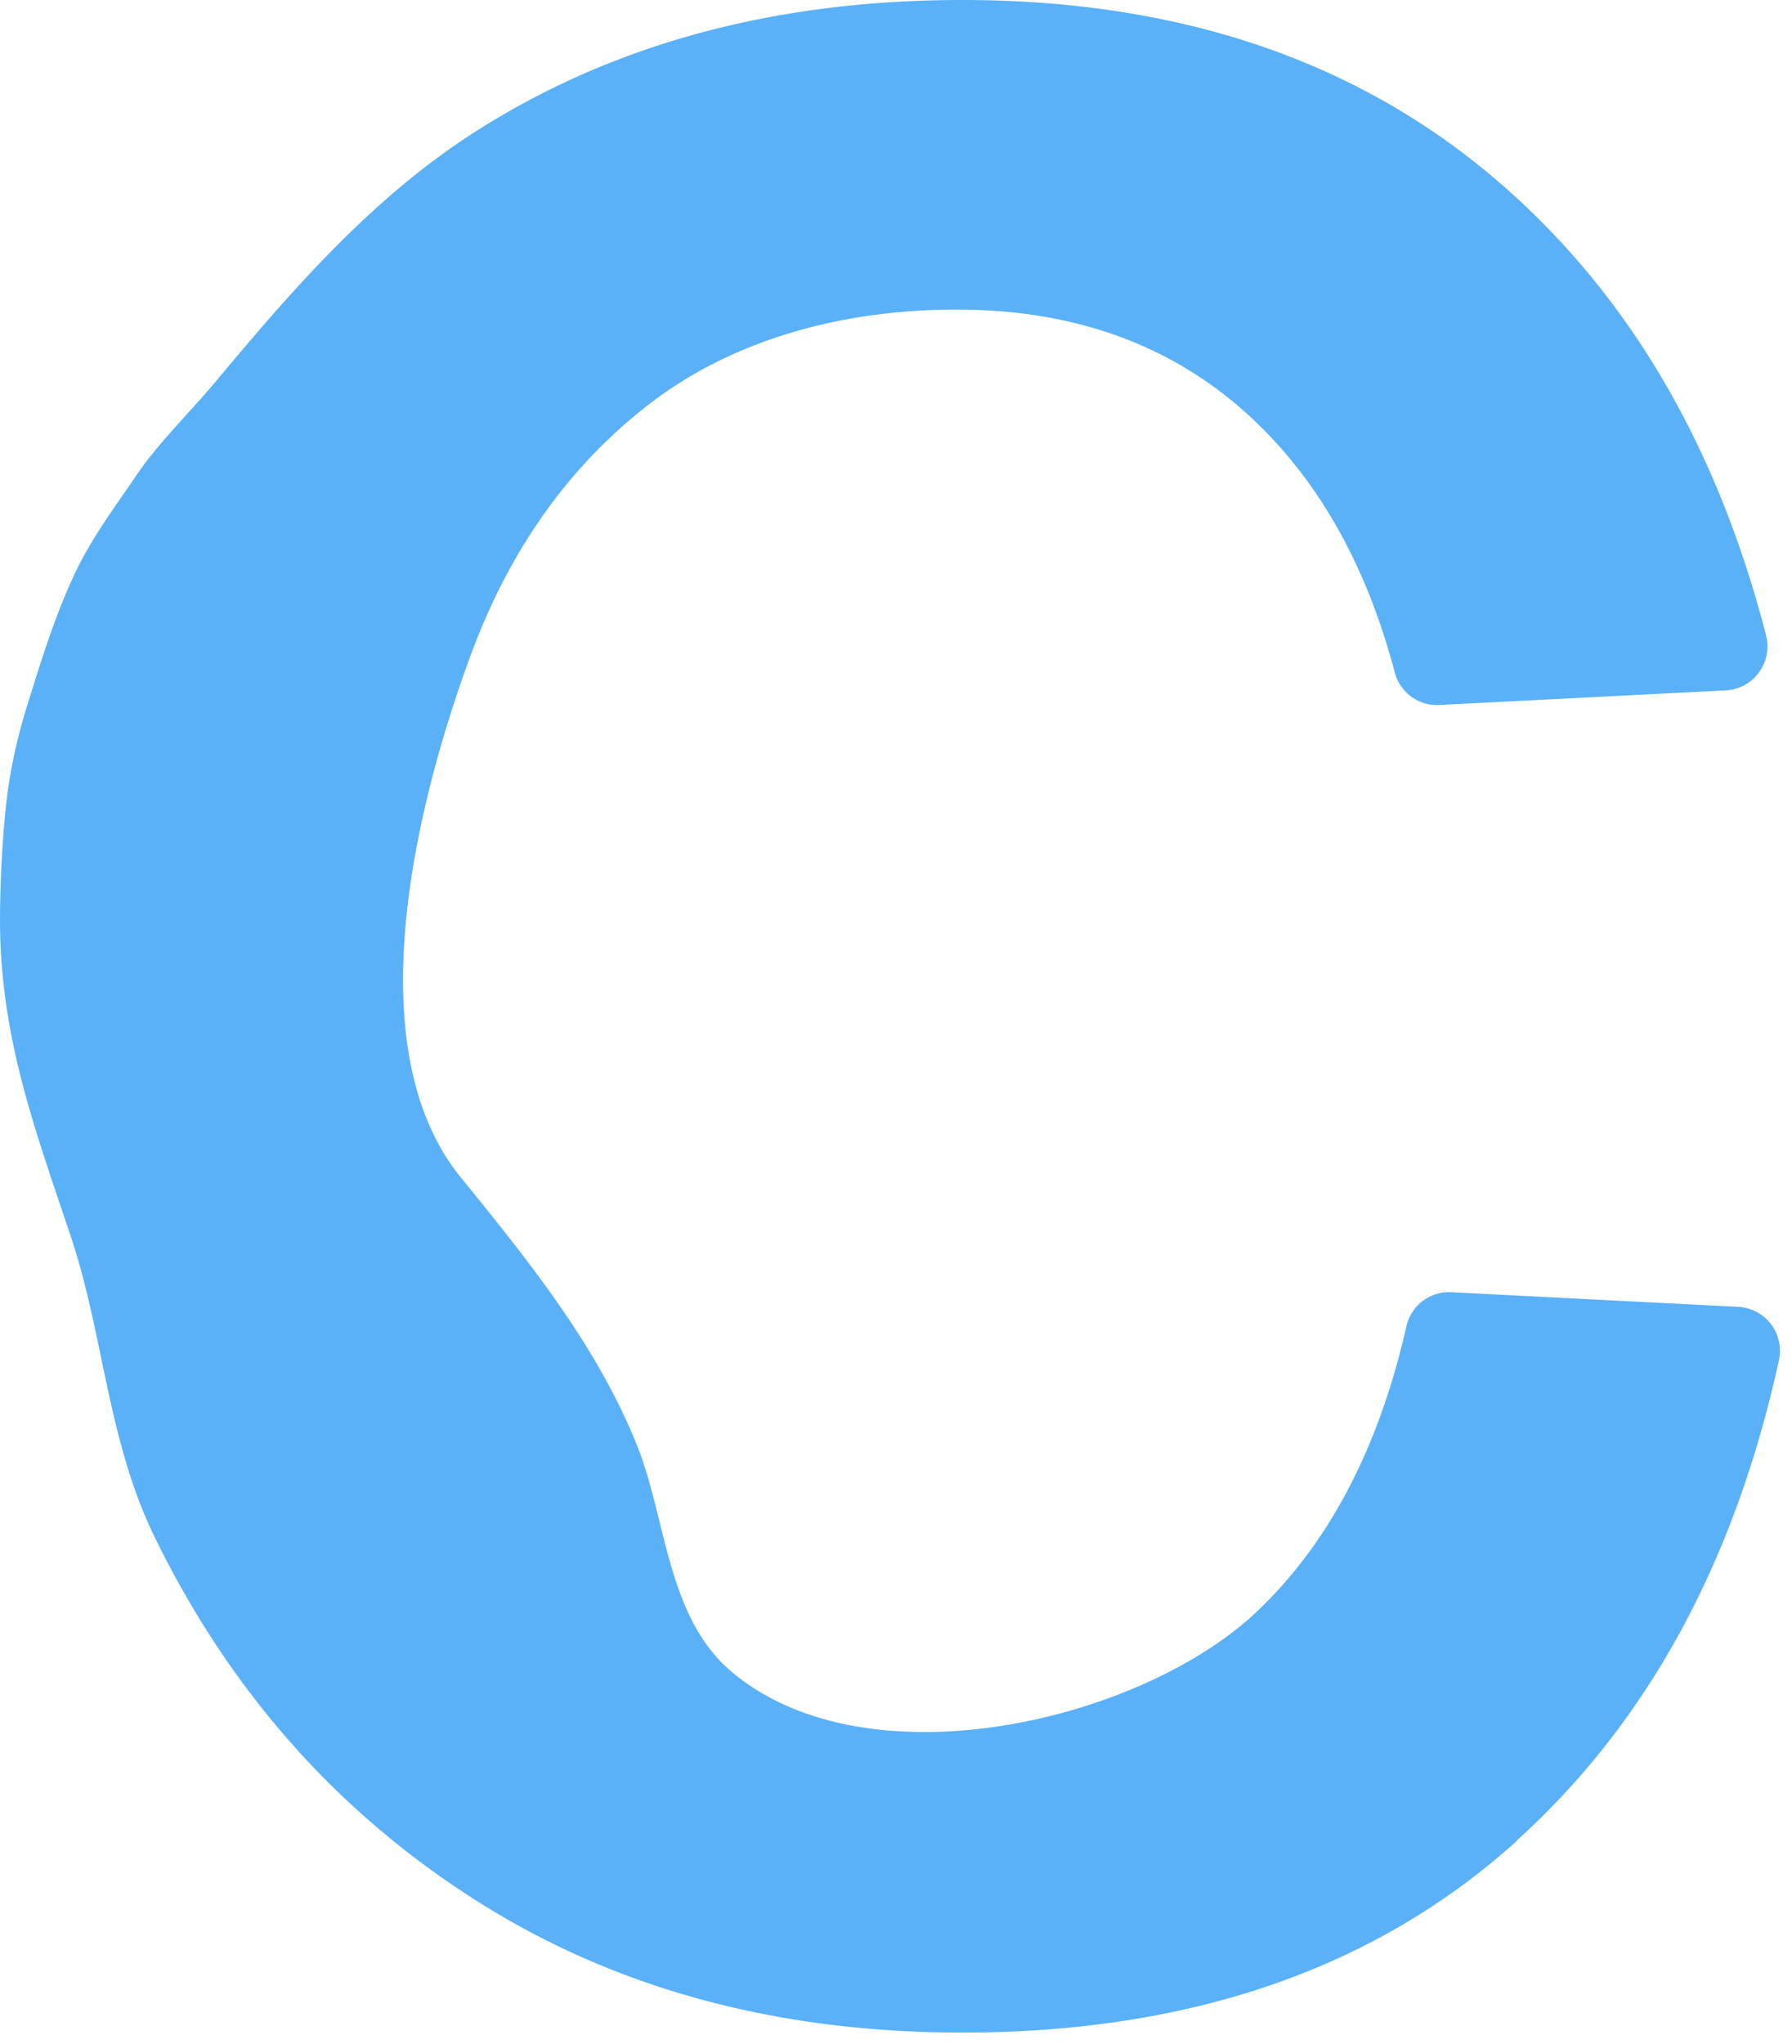 <svg xmlns="http://www.w3.org/2000/svg" width="114" height="130" fill="none"><path fill="#5AB1F8" d="M96.502 117.08c-9 8.13-20.76 12.2-35.28 12.2-11.85 0-22.19-2.82-31.01-8.45-8.83-5.63-15.62-13.33-20.38-23.08-2.99-6.13-3.22-12.77-5.31-19.05-2.36-7.06-4.59-12.94-4.52-20.58.02-2.14.13-4.28.33-6.41.22-2.34.71-4.64 1.41-6.88.87-2.78 1.73-5.59 2.96-8.23 1.07-2.3 2.58-4.32 3.99-6.39 1.41-2.07 3.35-3.94 4.96-5.86 1.61-1.92 3.28-3.91 5-5.8 3.43-3.78 7.16-7.33 11.47-10.1C38.882 2.82 49.252 0 61.212 0c13.82 0 25.2 3.86 34.15 11.59 8.21 7.09 13.87 16.7 16.99 28.83.44 1.71-.8 3.4-2.56 3.49l-18.23.93a2.78 2.78 0 0 1-2.83-2.06c-1.84-6.97-4.98-12.46-9.41-16.47-4.88-4.41-11.04-6.62-18.47-6.62s-14.26 1.98-19.43 5.92c-5.17 3.95-9 9.32-11.5 16.12-3.42 9.3-7.33 24.89-.6 33.17 4.27 5.25 8.67 10.7 11.21 17.05 1.87 4.67 1.89 10.91 6.01 14.38 8.64 7.29 26.1 3.16 33.47-3.88 4.55-4.34 7.71-10.38 9.46-18.1.3-1.32 1.5-2.23 2.85-2.16l18.26.93a2.8 2.8 0 0 1 2.59 3.38c-2.81 12.87-8.38 23.07-16.7 30.58h.03z"/></svg>